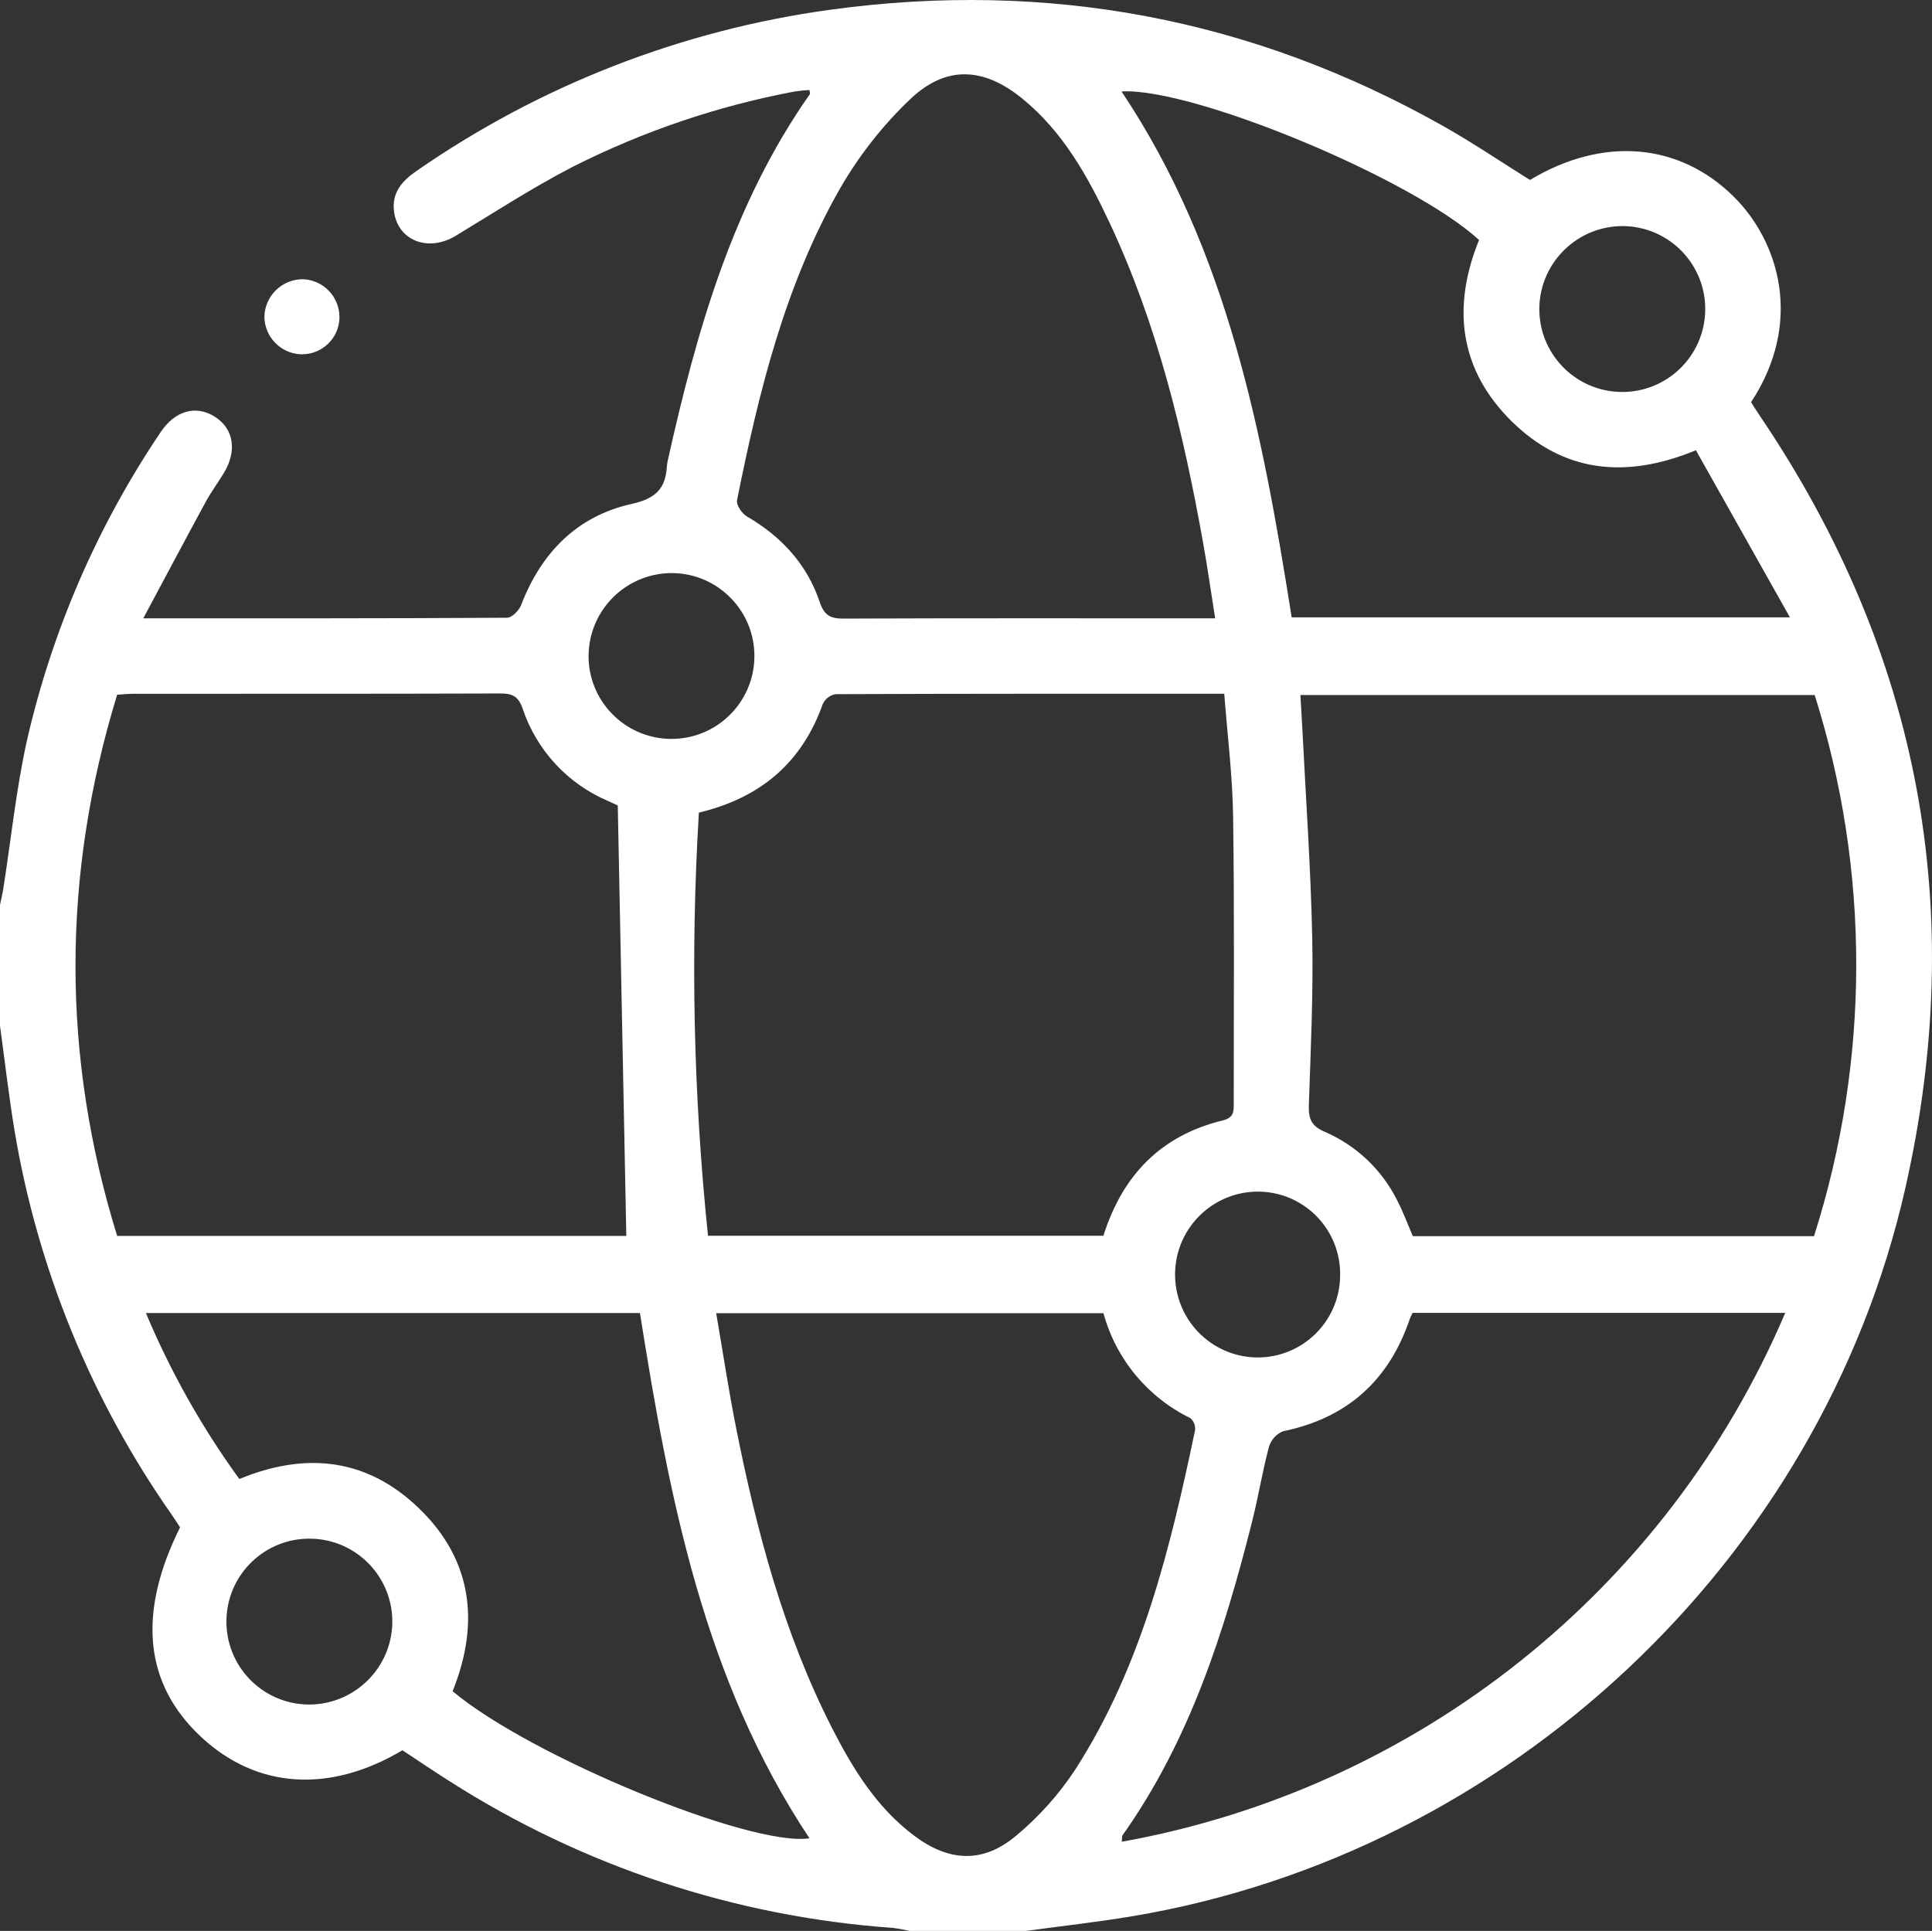<?xml version="1.0" encoding="UTF-8"?><svg id="walls" xmlns="http://www.w3.org/2000/svg" viewBox="0 0 500 499.78"><rect x="0" y="0" width="500" height="499.78" fill="#333333" stroke="none"/><path id="network" d="m265.58,499.77h-30.27c-1.41-.34-2.84-.6-4.28-.78-40.71-2.88-80.05-15.88-114.46-37.82-4.23-2.67-8.37-5.48-12.42-8.15-18.87,11.22-37.66,9.94-52-3.35-14.78-13.71-16.68-31.99-5.55-54.35-.67-1.02-1.36-2.12-2.1-3.19-20.88-29.76-34.81-63.84-40.77-99.7-1.48-8.95-2.5-17.97-3.73-26.96v-31.24c.29-1.42.63-2.83.86-4.26,2.02-12.83,3.32-25.81,6.15-38.46,6.52-28.42,18.22-55.4,34.52-79.59,3.77-5.69,9.24-7.18,14.15-4.01,4.83,3.12,5.72,8.8,2.23,14.56-1.52,2.5-3.28,4.86-4.67,7.43-5.31,9.76-10.5,19.59-16.16,30.14,32.35,0,63.26.04,94.16-.15,1.25,0,3.09-1.9,3.63-3.3,5.21-13.54,14.48-23.03,28.62-26.16,6.31-1.4,8.78-4.04,9.11-9.85.04-.49.12-.97.23-1.44,7.47-33.44,16.7-66.19,36.75-94.75.13-.19-.04-.59-.09-1.09-1.28.06-2.56.19-3.83.38-19.99,3.76-39.34,10.34-57.49,19.52-10.37,5.37-20.2,11.76-30.2,17.82-7.13,4.33-15.09,1.29-16.01-6.4-.57-4.8,2.14-7.84,5.88-10.4C139.75,22.08,176.44,7.78,214.93,2.51c56.18-7.67,109.05,2.2,158.47,30.06,7.73,4.36,15.11,9.36,22.56,14.01,18.78-11.3,38.47-9.7,52.61,4.2,11.89,11.69,18.2,32.68,4.6,53.32.75,1.16,1.5,2.39,2.32,3.59,41.39,61.23,53.9,128.06,37.58,199.96-21.84,96.28-102.63,172.01-200.05,188.33-9.1,1.52-18.29,2.54-27.44,3.79m203.88-179.8c14.52-45.56,14.58-94.49.18-140.08h-133.1c.18,3.1.36,5.85.5,8.6.9,18.03,2.18,36.05,2.56,54.08.3,14.46-.38,28.95-.87,43.41-.12,3.5.55,5.44,4.11,6.96,8.16,3.52,14.8,9.82,18.76,17.77,1.55,2.98,2.71,6.18,4.04,9.25h103.82Zm-309.59-111.49s-1.19-.57-2.36-1.1c-10.51-4.41-18.61-13.13-22.24-23.93-1.15-3.34-2.76-3.98-5.92-3.96-31.55.11-63.11.06-94.66.08-1.41,0-2.82.15-4.37.24-14.38,46.94-14.38,93.63,0,140.08h131.77c-.74-37.05-1.47-73.87-2.21-111.4m20.99,1.84c-2.2,36.51-1.41,73.14,2.36,109.52h102.33c4.97-15.76,14.97-25.97,30.87-29.85,3.05-.74,2.86-2.51,2.86-4.61-.01-24.7.19-49.4-.16-74.09-.15-10.5-1.48-20.99-2.29-31.74-33.94,0-67.26-.03-100.58.11-1.44.25-2.67,1.17-3.3,2.48-5.39,15.25-16.13,24.36-32.09,28.18m133.61-50.29c-1.09-6.86-1.95-12.97-3.03-19.04-5.1-28.7-11.88-56.93-24.35-83.47-5.62-11.97-12.06-23.49-22.55-32.03-9.97-8.11-19.7-8.66-28.99.17-7.16,6.82-13.29,14.64-18.21,23.21-14.24,24.99-21,52.66-26.61,80.6-.24,1.21,1.27,3.44,2.55,4.19,8.93,5.19,15.56,12.36,18.85,22.15,1.17,3.48,2.79,4.31,6.2,4.29,29.77-.12,59.54-.07,89.32-.07h6.81Zm-129.13,179.85c1.73,10.04,3.19,19.83,5.12,29.52,5.33,26.82,12.29,53.15,24.77,77.68,5.4,10.62,11.61,20.75,21.37,28.06,8.99,6.74,17.75,7.2,26.32.02,5.99-4.97,11.2-10.82,15.46-17.33,17.13-26.73,24.47-57.07,30.89-87.65.13-1.18-.32-2.36-1.22-3.14-11.06-5.4-19.25-15.29-22.49-27.16h-100.21Zm180.24-.09c-.25.46-.48.93-.68,1.42-5.38,16.01-16.19,25.81-32.86,29.23-1.77.73-3.11,2.22-3.65,4.05-1.68,6.27-2.7,12.71-4.28,19.01-7.24,28.79-16.17,56.9-33.6,81.5-.21.29-.11.8-.2,1.69,76.63-13.8,141.17-65.26,171.7-136.89h-96.43Zm97.64-180.01c-8.53-15.16-16.43-29.21-24.33-43.25-18.28,7.55-34.26,5.66-47.59-7.4-13.64-13.38-15.62-29.62-8.53-47.03-17.35-15.91-74.21-39.52-92.53-38.44,27.49,41.18,36.47,88.3,44.03,136.11h128.95ZM37.76,339.85c6.38,15.2,14.49,29.62,24.18,42.96,16.62-6.86,31.96-5.5,45.07,6.27,15.04,13.5,17.49,30.32,10.13,48.66,20.11,16.91,77.3,40.4,92.35,38.06-27.36-41.13-36.32-88.26-43.87-135.95H37.76ZM398.38,79.52c-.26,11.85,9.14,21.67,21,21.93,11.85.26,21.67-9.14,21.93-21,.26-11.85-9.14-21.67-21-21.93-.04,0-.08,0-.12,0-11.78-.14-21.5,9.21-21.81,20.99m-246.06,89.96c-.18,11.85,9.29,21.6,21.14,21.78,11.85.18,21.6-9.29,21.78-21.14.18-11.85-9.29-21.6-21.14-21.78-.04,0-.07,0-.11,0-11.79-.06-21.44,9.36-21.66,21.14m-50.8,250.61c.2-11.86-9.24-21.63-21.1-21.83-11.86-.2-21.63,9.24-21.83,21.1-.2,11.86,9.24,21.63,21.1,21.83.04,0,.08,0,.12,0,11.79.09,21.47-9.31,21.71-21.1m245.29-89.8c.3-11.77-8.99-21.55-20.76-21.85-.03,0-.07,0-.1,0-11.85-.22-21.64,9.22-21.85,21.07s9.22,21.64,21.07,21.85c11.78.17,21.47-9.24,21.64-21.01,0-.02,0-.04,0-.06M87.86,82.07c-.03,5.35-4.39,9.66-9.74,9.63-.09,0-.17,0-.26,0-5.24-.22-9.4-4.51-9.44-9.75.15-5.43,4.62-9.73,10.05-9.68,5.25.24,9.38,4.56,9.38,9.81" style="fill:#fff;"/></svg>